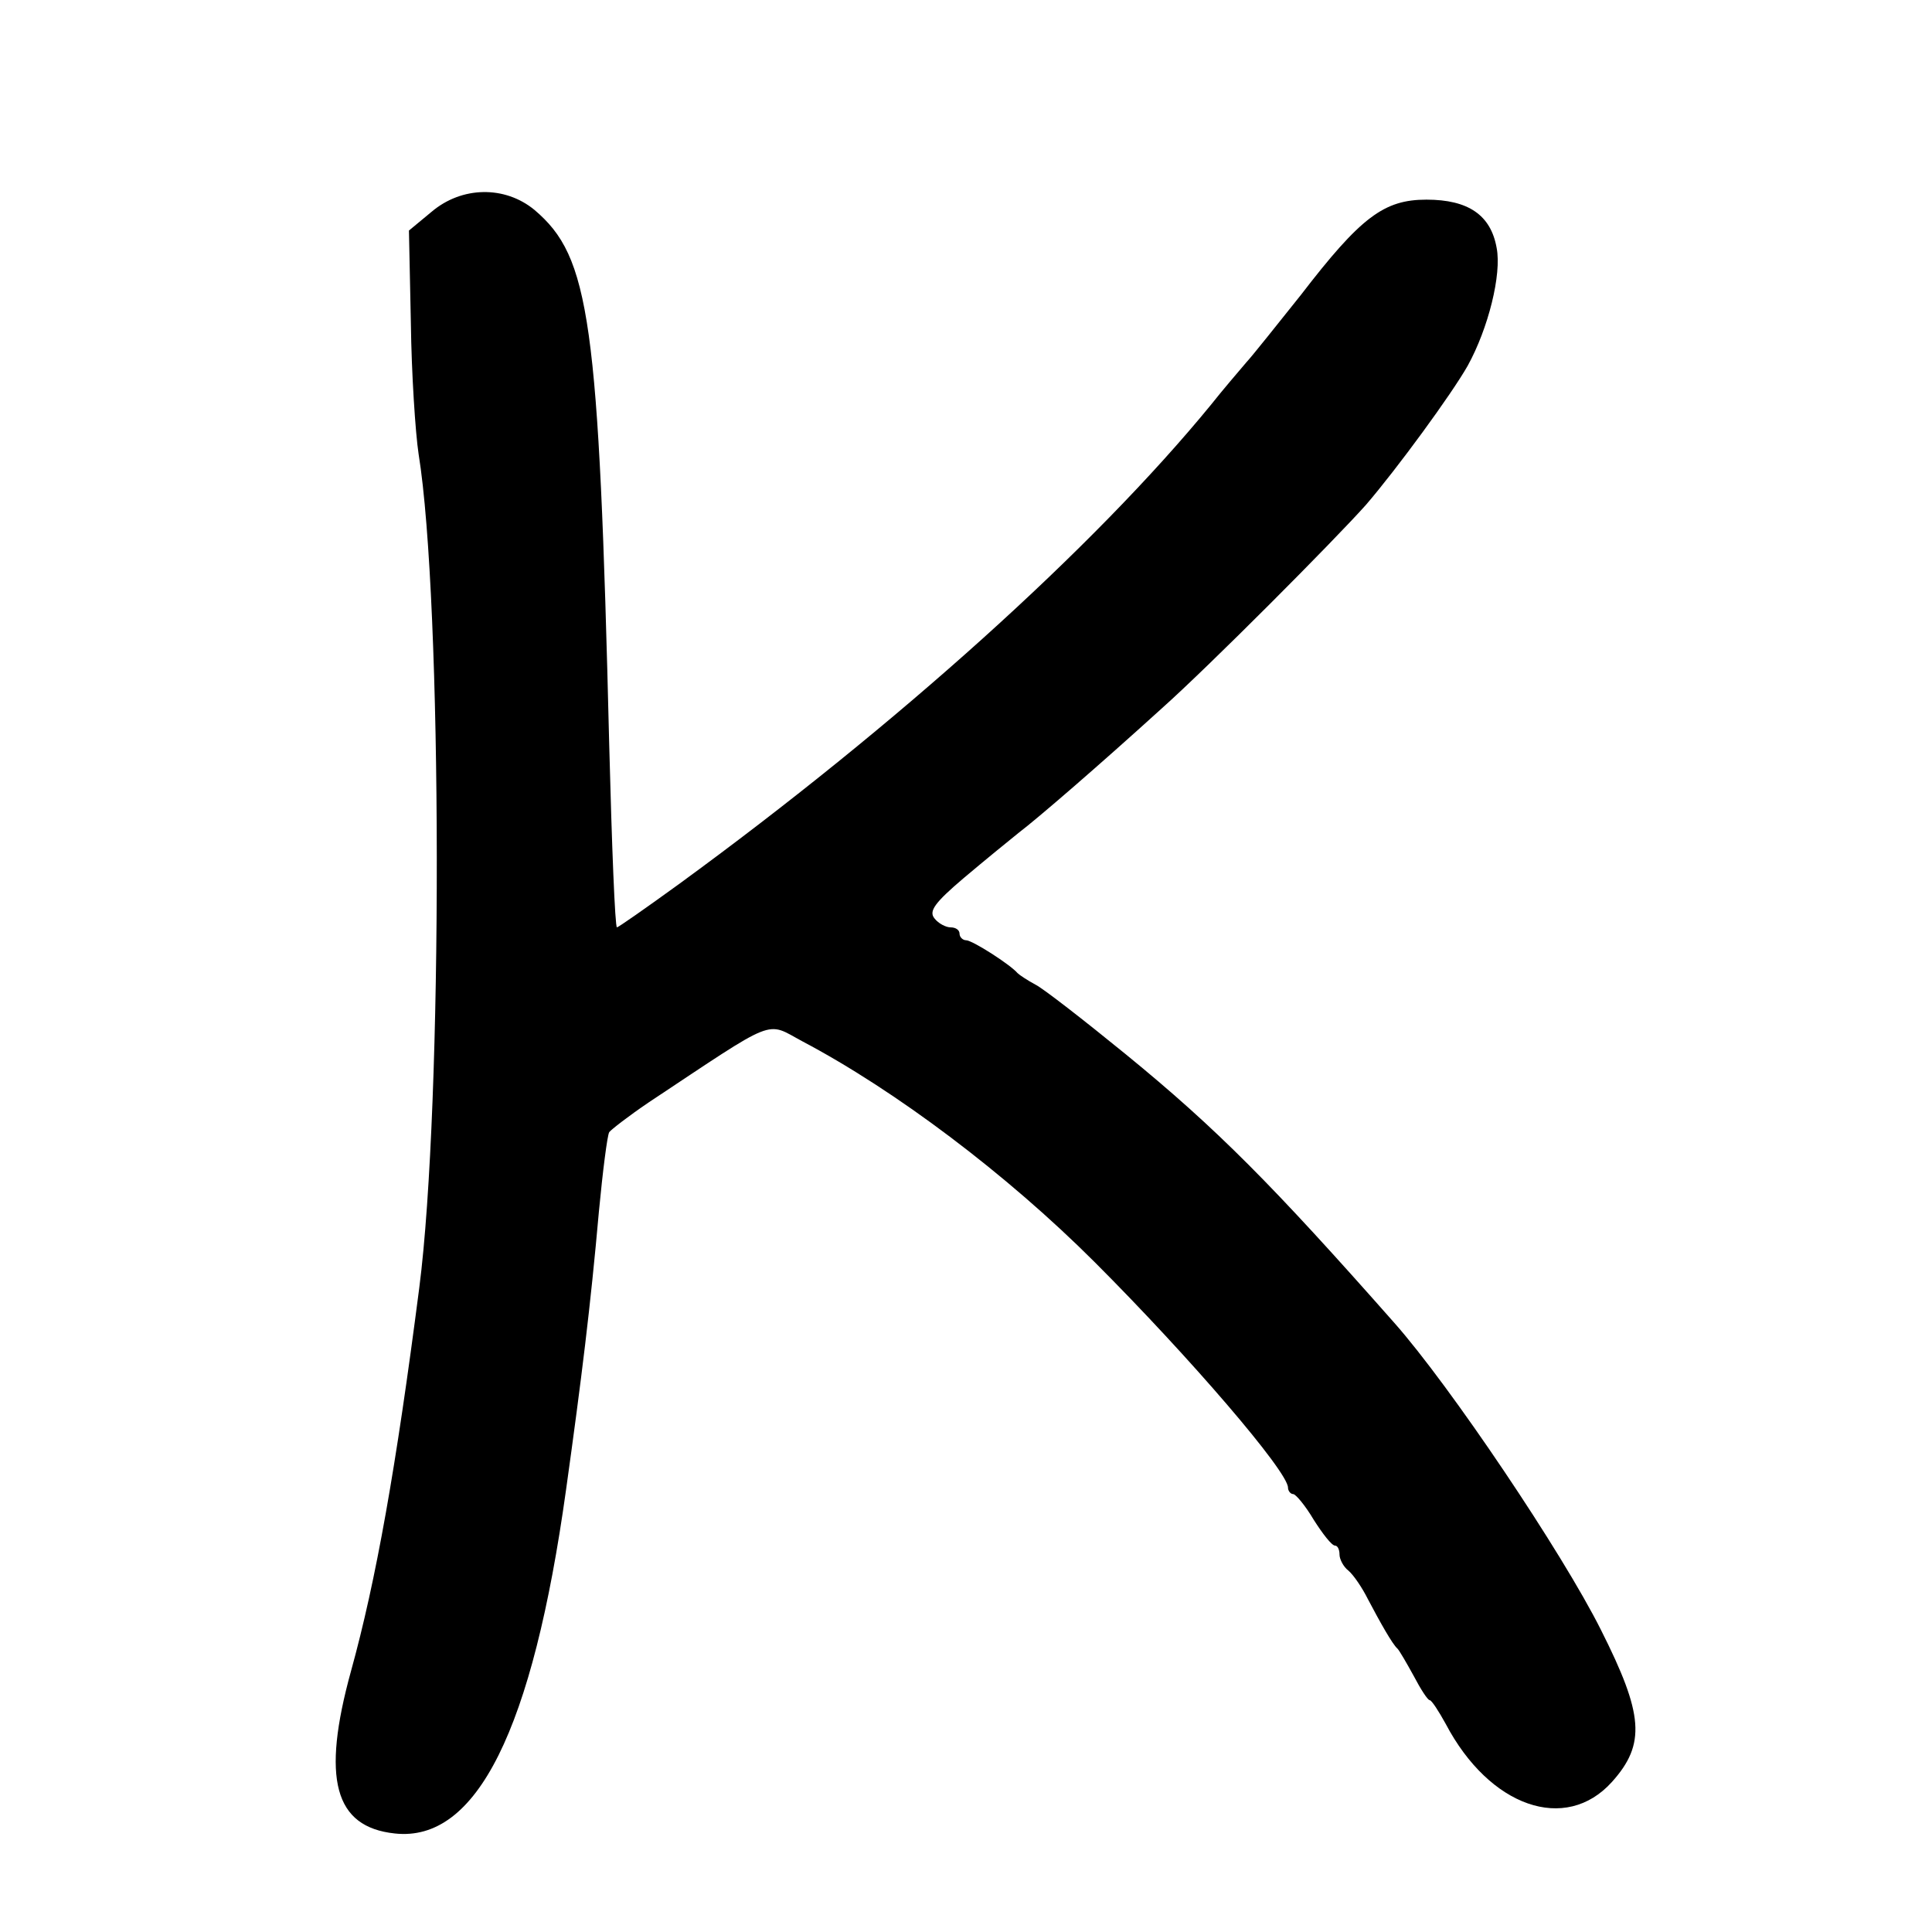 <?xml version="1.0" standalone="no"?>
<!DOCTYPE svg PUBLIC "-//W3C//DTD SVG 20010904//EN"
 "http://www.w3.org/TR/2001/REC-SVG-20010904/DTD/svg10.dtd">
<svg version="1.0" xmlns="http://www.w3.org/2000/svg"
 width="300pt" height="300pt" viewBox="0 0 300 300"
 preserveAspectRatio="xMidYMid meet">
<g transform="translate(0,300) scale(0.1,-0.1)"
fill="#000000" stroke="none">
<path d="M670 2671 l-35 -29 3 -144 c1 -78 7 -170 12 -203 37 -228 38 -1009 1
-1295 -36 -279 -67 -454 -106 -595 -46 -167 -26 -242 68 -252 127 -14 214 160
266 534 24 172 38 285 51 432 6 63 13 118 16 123 3 4 30 25 61 46 202 134 181
126 239 95 144 -76 317 -206 454 -343 147 -147 300 -325 300 -350 0 -5 4 -10
8 -10 4 0 19 -18 32 -40 14 -22 28 -40 33 -40 4 0 7 -6 7 -14 0 -7 6 -19 14
-25 8 -7 21 -26 30 -44 19 -36 38 -70 46 -77 3 -3 14 -22 25 -42 11 -21 22
-38 25 -38 3 0 14 -17 25 -37 68 -129 186 -170 258 -90 53 59 49 105 -17 236
-60 120 -235 380 -321 477 -189 214 -275 301 -417 417 -65 53 -128 102 -140
108 -13 7 -25 15 -28 18 -11 13 -70 51 -80 51 -5 0 -10 5 -10 10 0 6 -6 10
-14 10 -7 0 -19 6 -25 14 -9 11 0 24 46 63 32 27 70 58 85 70 29 22 124 104
222 193 74 66 267 260 317 316 49 57 133 172 158 216 32 58 53 142 45 183 -9
51 -44 75 -109 75 -66 0 -102 -27 -195 -148 -36 -45 -74 -93 -85 -105 -11 -13
-36 -42 -55 -66 -181 -221 -486 -496 -826 -744 -51 -37 -94 -67 -96 -67 -3 0
-8 127 -12 283 -16 662 -30 758 -116 831 -46 38 -113 37 -160 -3z"/>
</g>
</svg>
